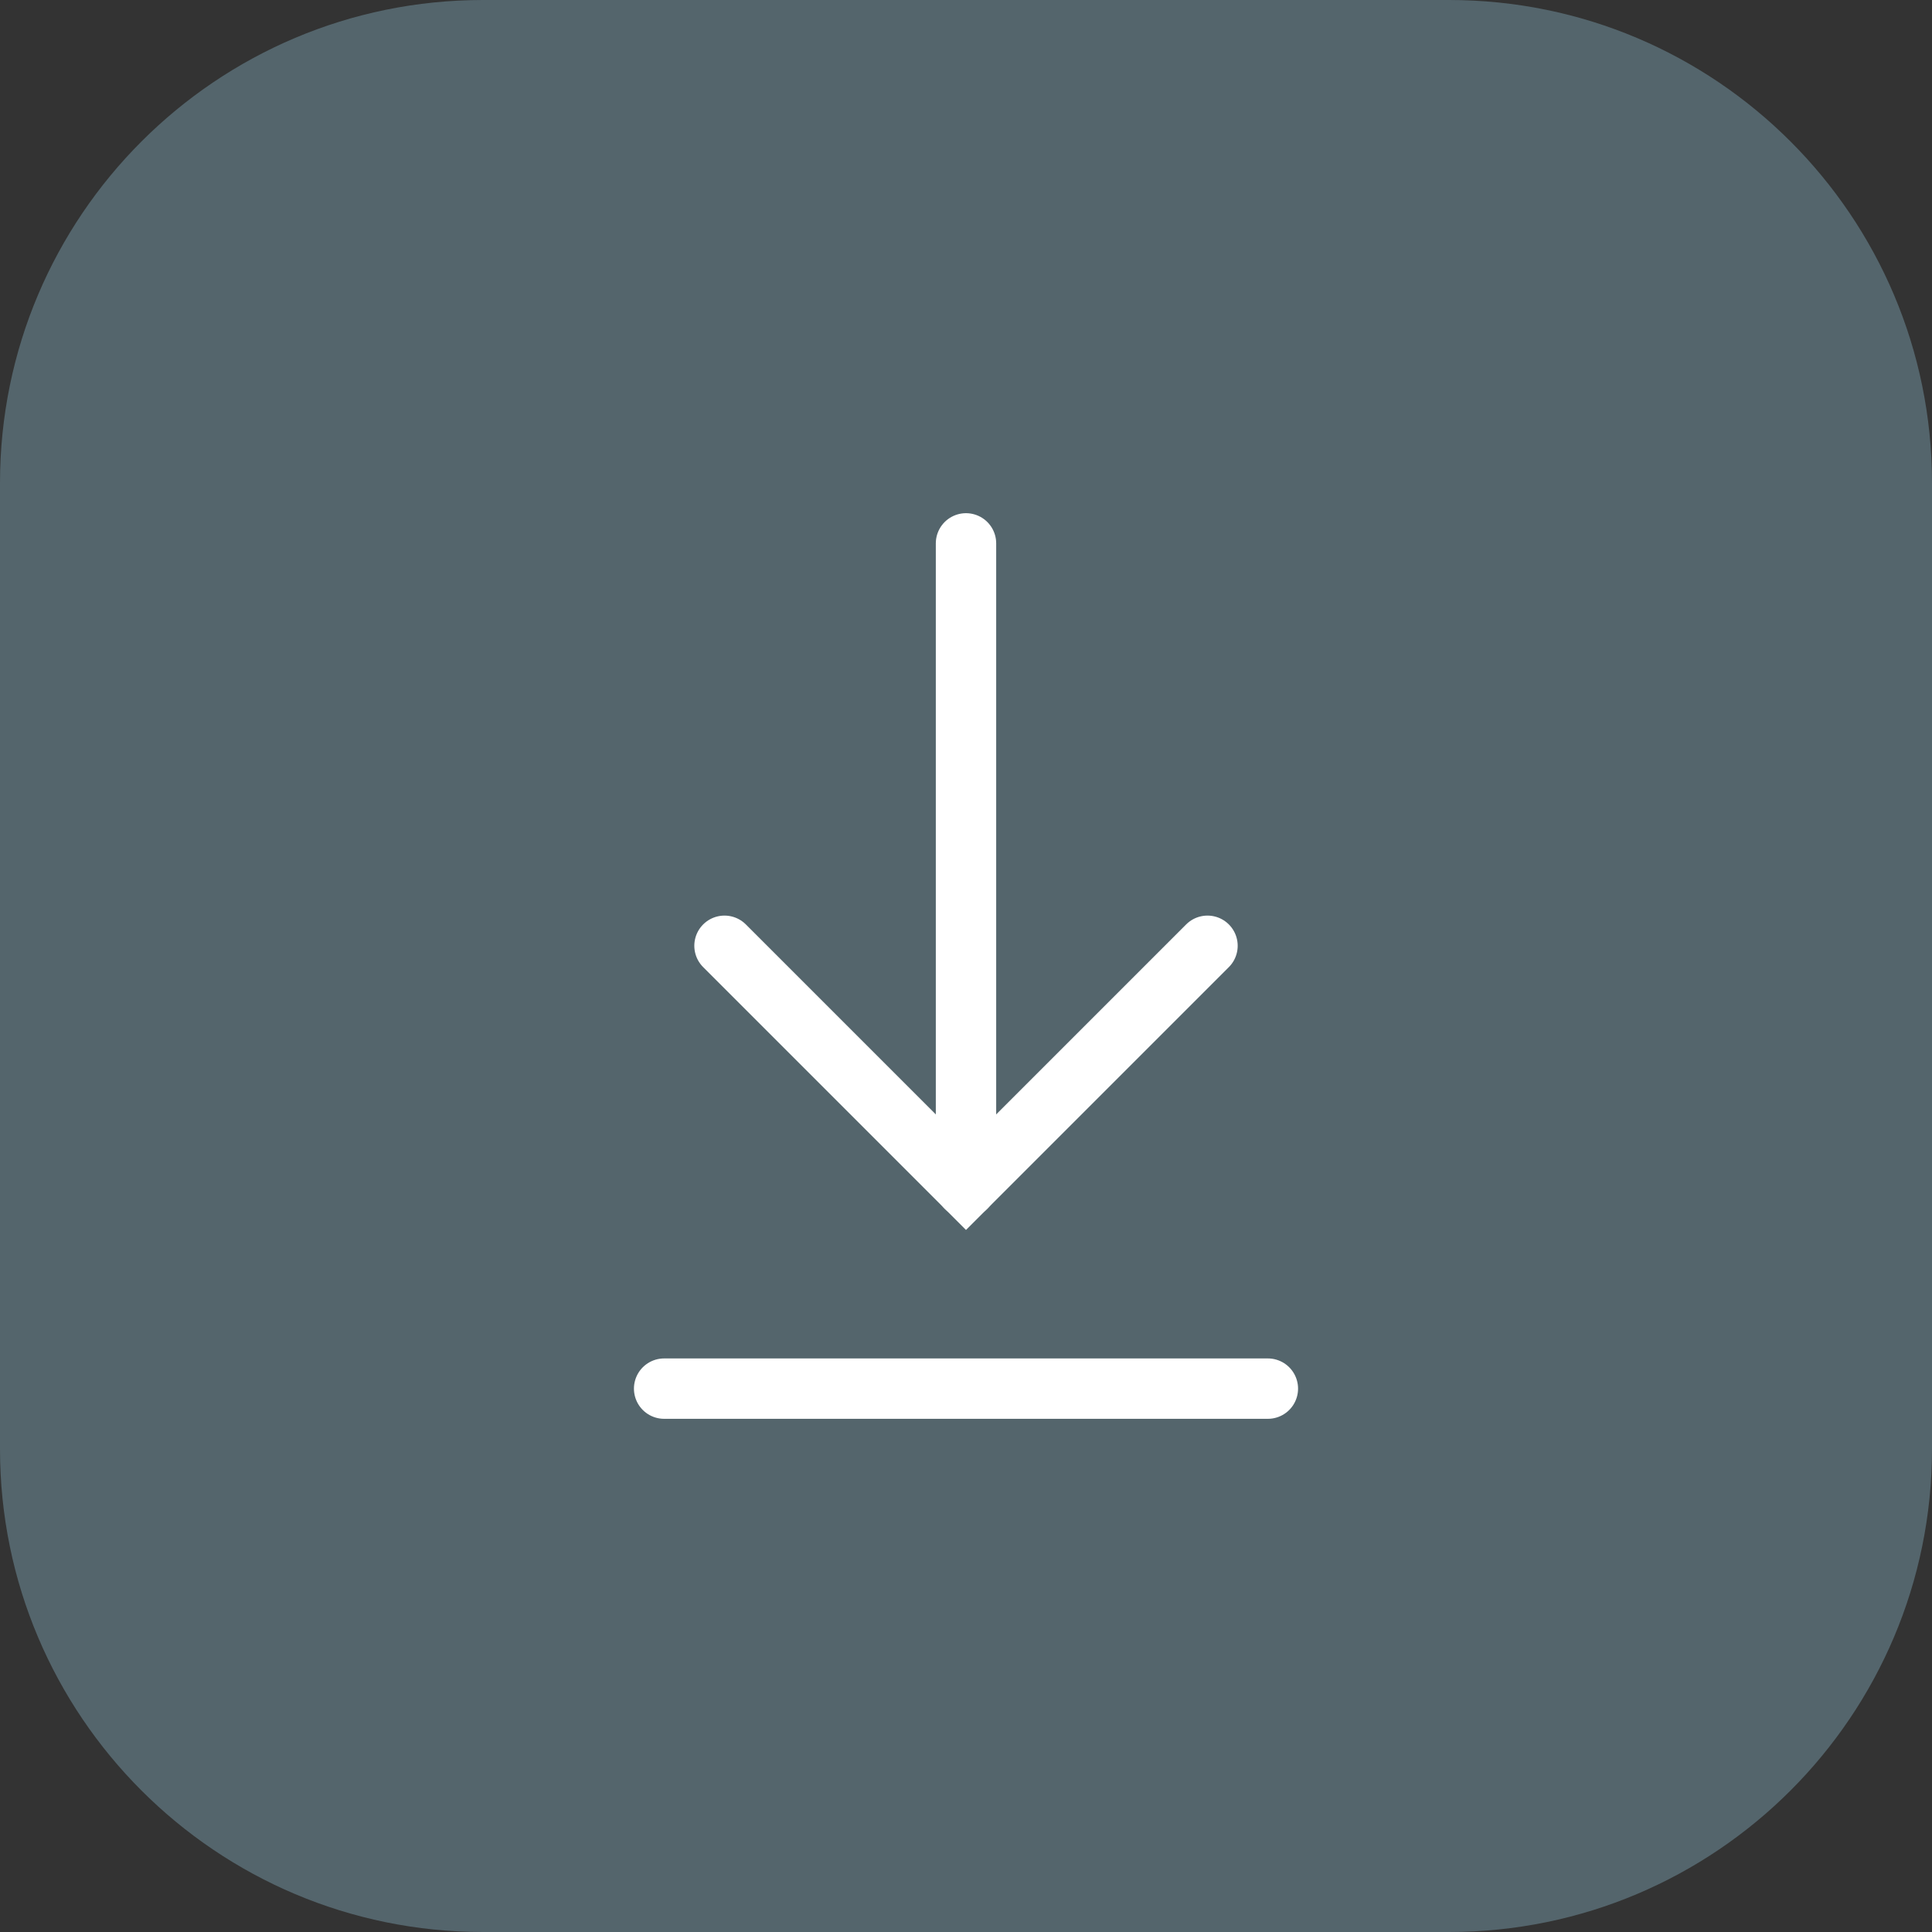 <?xml version="1.0" encoding="UTF-8"?> <svg xmlns="http://www.w3.org/2000/svg" width="32" height="32" viewBox="0 0 32 32" fill="none"><rect x="0" y="0" width="32" height="32" fill="#333333" stroke="none"/><path d="M32 24C32 28.418 28.418 32 24 32L8 32C3.582 32 3.13124e-07 28.418 6.99382e-07 24L2.09815e-06 8C2.4844e-06 3.582 3.582 -2.4844e-06 8 -2.09815e-06L24 -6.99382e-07C28.418 -3.13124e-07 32 3.582 32 8L32 24Z" fill="#54656C"></path><path d="M16 9L16 19.667" stroke="white" stroke-linecap="round"></path><path d="M20 15.665L16 19.665L12 15.665" stroke="white" stroke-linecap="round"></path><path d="M11 23H21" stroke="white" stroke-linecap="round"></path></svg> 